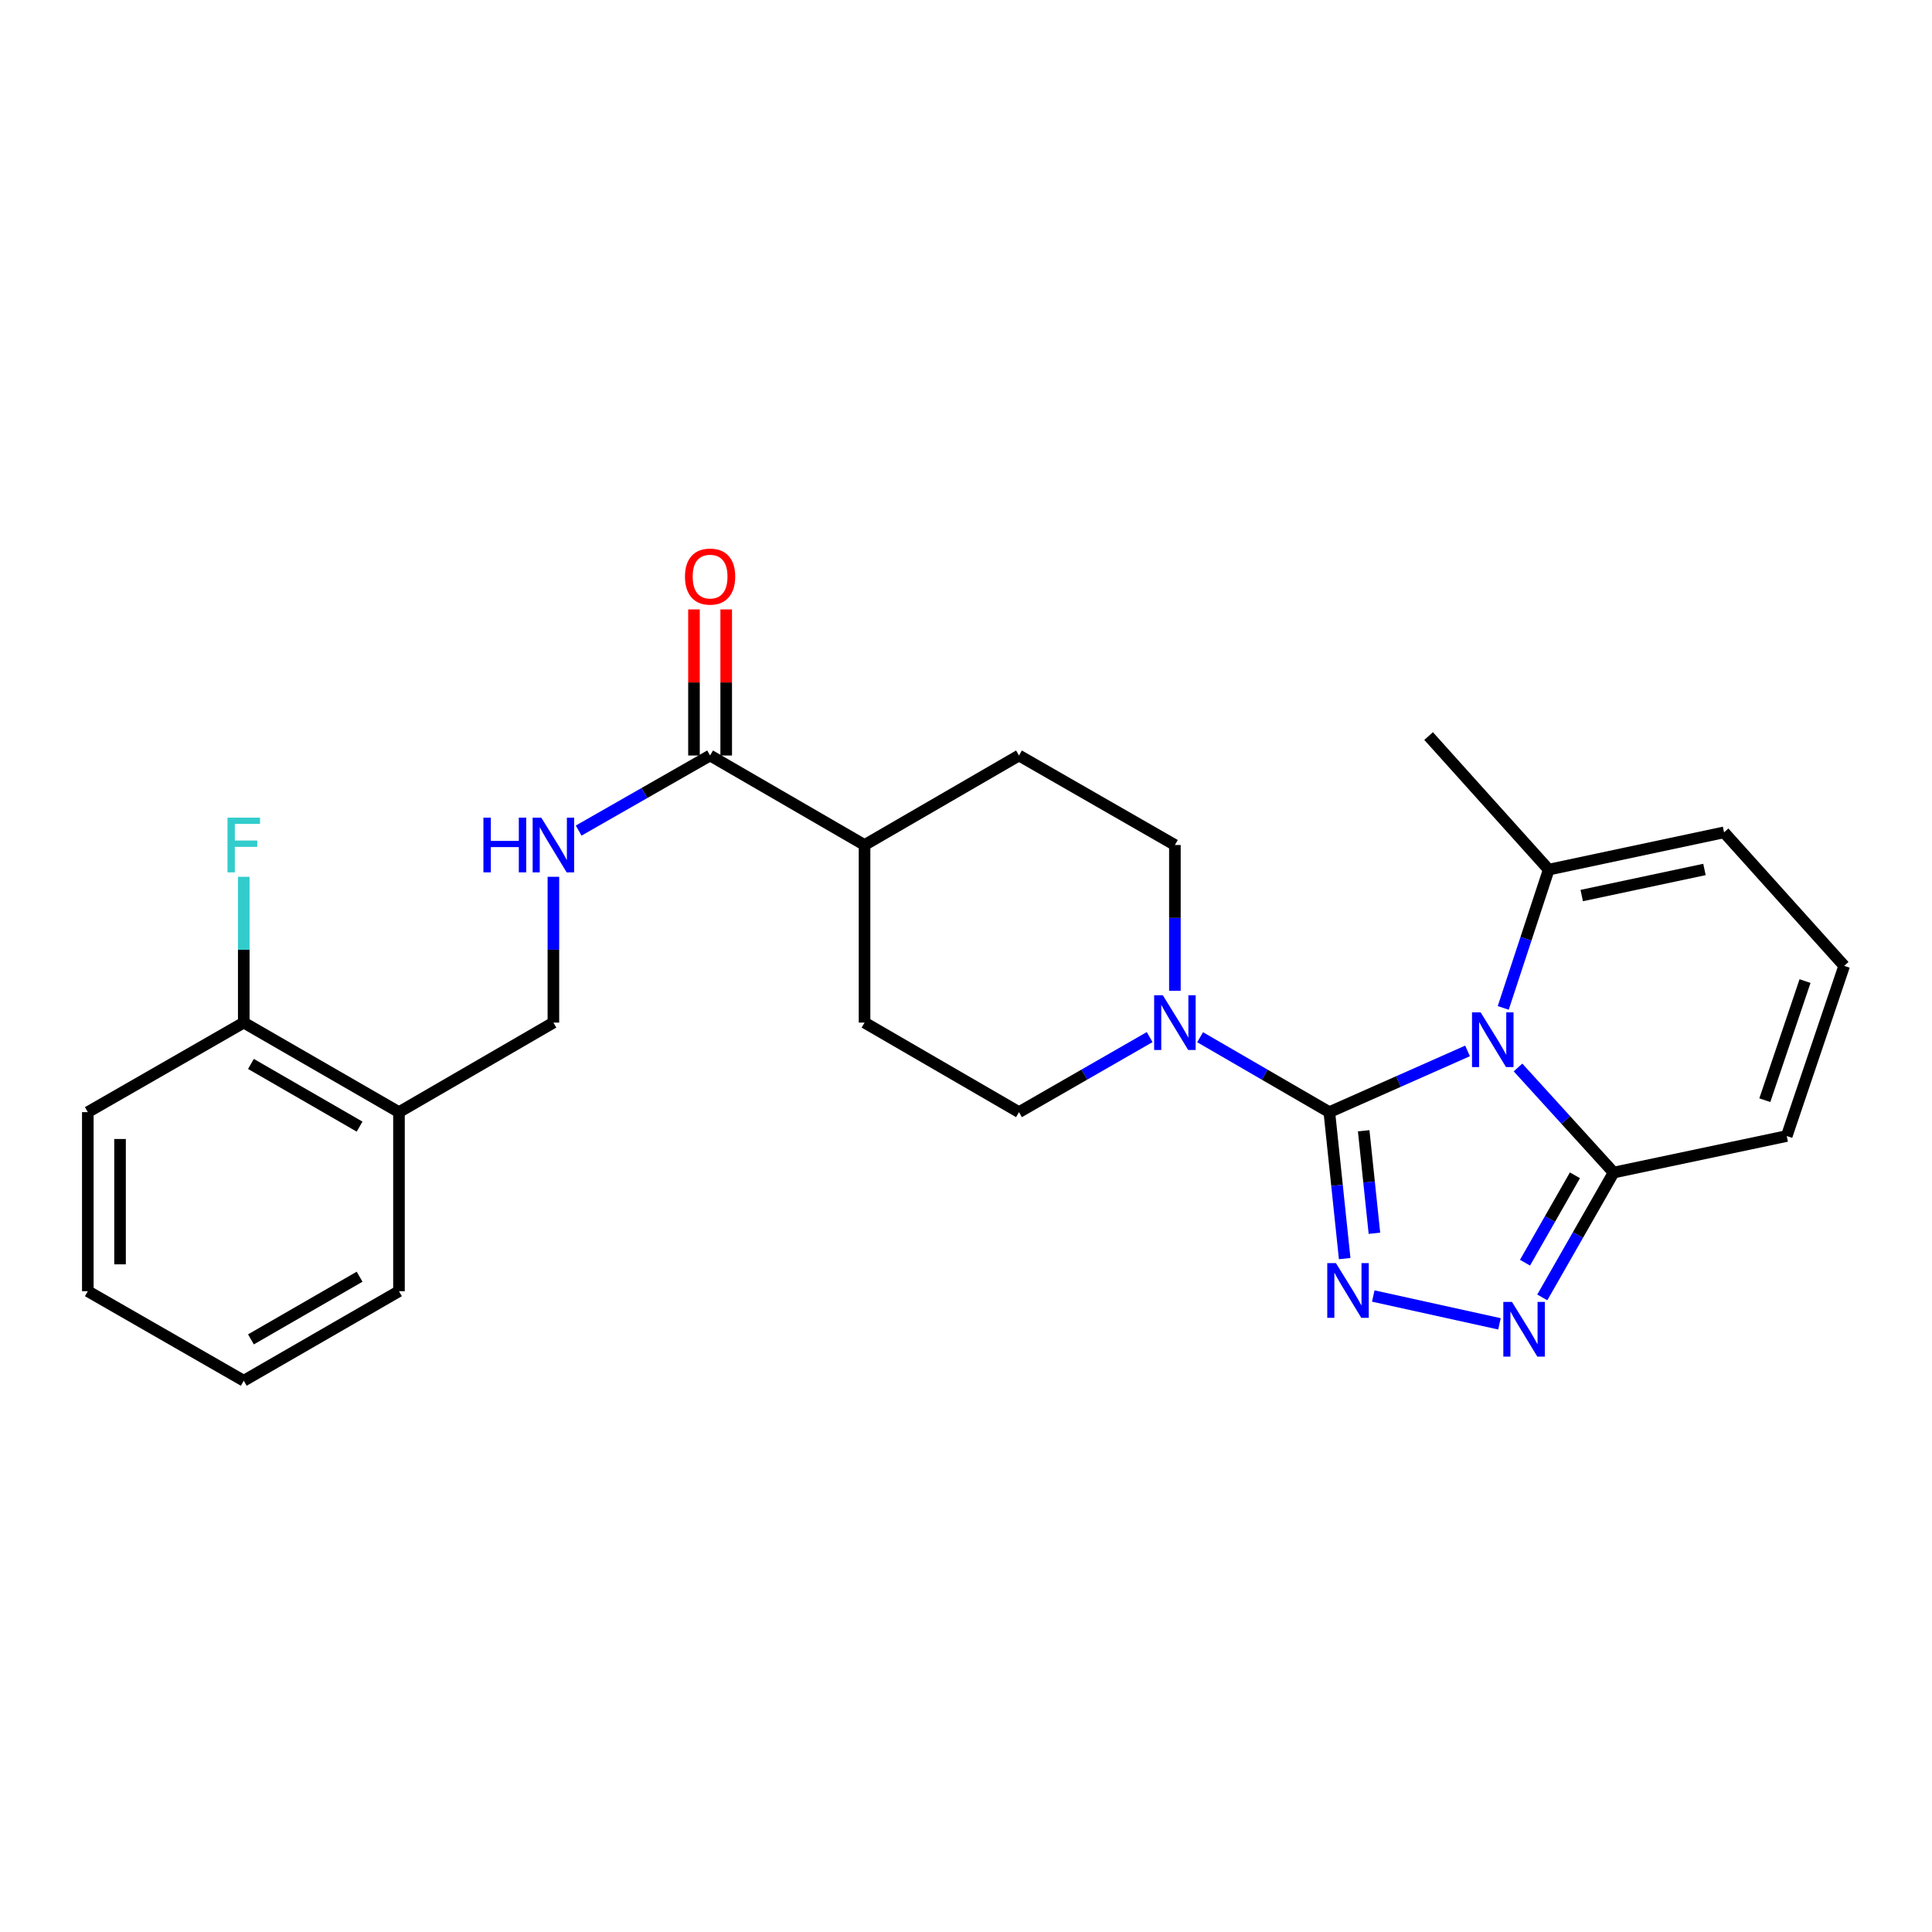 <?xml version='1.0' encoding='iso-8859-1'?>
<svg version='1.1' baseProfile='full'
              xmlns='http://www.w3.org/2000/svg'
                      xmlns:rdkit='http://www.rdkit.org/xml'
                      xmlns:xlink='http://www.w3.org/1999/xlink'
                  xml:space='preserve'
width='1000px' height='1000px' viewBox='0 0 1000 1000'>
<!-- END OF HEADER -->
<rect style='opacity:1.0;fill:#FFFFFF;stroke:none' width='1000' height='1000' x='0' y='0'> </rect>
<path class='bond-0' d='M 759.6,543.953 L 723.832,559.798' style='fill:none;fill-rule:evenodd;stroke:#0000FF;stroke-width:6px;stroke-linecap:butt;stroke-linejoin:miter;stroke-opacity:1' />
<path class='bond-0' d='M 723.832,559.798 L 688.063,575.643' style='fill:none;fill-rule:evenodd;stroke:#000000;stroke-width:6px;stroke-linecap:butt;stroke-linejoin:miter;stroke-opacity:1' />
<path class='bond-3' d='M 785.717,552.527 L 810.462,579.722' style='fill:none;fill-rule:evenodd;stroke:#0000FF;stroke-width:6px;stroke-linecap:butt;stroke-linejoin:miter;stroke-opacity:1' />
<path class='bond-3' d='M 810.462,579.722 L 835.208,606.916' style='fill:none;fill-rule:evenodd;stroke:#000000;stroke-width:6px;stroke-linecap:butt;stroke-linejoin:miter;stroke-opacity:1' />
<path class='bond-5' d='M 778.073,521.694 L 789.846,485.905' style='fill:none;fill-rule:evenodd;stroke:#0000FF;stroke-width:6px;stroke-linecap:butt;stroke-linejoin:miter;stroke-opacity:1' />
<path class='bond-5' d='M 789.846,485.905 L 801.619,450.116' style='fill:none;fill-rule:evenodd;stroke:#000000;stroke-width:6px;stroke-linecap:butt;stroke-linejoin:miter;stroke-opacity:1' />
<path class='bond-1' d='M 688.063,575.643 L 692.033,613.548' style='fill:none;fill-rule:evenodd;stroke:#000000;stroke-width:6px;stroke-linecap:butt;stroke-linejoin:miter;stroke-opacity:1' />
<path class='bond-1' d='M 692.033,613.548 L 696.002,651.453' style='fill:none;fill-rule:evenodd;stroke:#0000FF;stroke-width:6px;stroke-linecap:butt;stroke-linejoin:miter;stroke-opacity:1' />
<path class='bond-1' d='M 705.842,585.277 L 708.621,611.811' style='fill:none;fill-rule:evenodd;stroke:#000000;stroke-width:6px;stroke-linecap:butt;stroke-linejoin:miter;stroke-opacity:1' />
<path class='bond-1' d='M 708.621,611.811 L 711.4,638.344' style='fill:none;fill-rule:evenodd;stroke:#0000FF;stroke-width:6px;stroke-linecap:butt;stroke-linejoin:miter;stroke-opacity:1' />
<path class='bond-4' d='M 688.063,575.643 L 654.619,556.252' style='fill:none;fill-rule:evenodd;stroke:#000000;stroke-width:6px;stroke-linecap:butt;stroke-linejoin:miter;stroke-opacity:1' />
<path class='bond-4' d='M 654.619,556.252 L 621.175,536.861' style='fill:none;fill-rule:evenodd;stroke:#0000FF;stroke-width:6px;stroke-linecap:butt;stroke-linejoin:miter;stroke-opacity:1' />
<path class='bond-26' d='M 710.801,670.816 L 776.121,685.221' style='fill:none;fill-rule:evenodd;stroke:#0000FF;stroke-width:6px;stroke-linecap:butt;stroke-linejoin:miter;stroke-opacity:1' />
<path class='bond-2' d='M 798.285,671.535 L 816.747,639.226' style='fill:none;fill-rule:evenodd;stroke:#0000FF;stroke-width:6px;stroke-linecap:butt;stroke-linejoin:miter;stroke-opacity:1' />
<path class='bond-2' d='M 816.747,639.226 L 835.208,606.916' style='fill:none;fill-rule:evenodd;stroke:#000000;stroke-width:6px;stroke-linecap:butt;stroke-linejoin:miter;stroke-opacity:1' />
<path class='bond-2' d='M 789.342,653.568 L 802.265,630.951' style='fill:none;fill-rule:evenodd;stroke:#0000FF;stroke-width:6px;stroke-linecap:butt;stroke-linejoin:miter;stroke-opacity:1' />
<path class='bond-2' d='M 802.265,630.951 L 815.188,608.334' style='fill:none;fill-rule:evenodd;stroke:#000000;stroke-width:6px;stroke-linecap:butt;stroke-linejoin:miter;stroke-opacity:1' />
<path class='bond-9' d='M 835.208,606.916 L 924.811,588.004' style='fill:none;fill-rule:evenodd;stroke:#000000;stroke-width:6px;stroke-linecap:butt;stroke-linejoin:miter;stroke-opacity:1' />
<path class='bond-12' d='M 595.059,536.799 L 561.243,556.221' style='fill:none;fill-rule:evenodd;stroke:#0000FF;stroke-width:6px;stroke-linecap:butt;stroke-linejoin:miter;stroke-opacity:1' />
<path class='bond-12' d='M 561.243,556.221 L 527.427,575.643' style='fill:none;fill-rule:evenodd;stroke:#000000;stroke-width:6px;stroke-linecap:butt;stroke-linejoin:miter;stroke-opacity:1' />
<path class='bond-13' d='M 608.125,512.836 L 608.125,475.106' style='fill:none;fill-rule:evenodd;stroke:#0000FF;stroke-width:6px;stroke-linecap:butt;stroke-linejoin:miter;stroke-opacity:1' />
<path class='bond-13' d='M 608.125,475.106 L 608.125,437.375' style='fill:none;fill-rule:evenodd;stroke:#000000;stroke-width:6px;stroke-linecap:butt;stroke-linejoin:miter;stroke-opacity:1' />
<path class='bond-11' d='M 801.619,450.116 L 892.37,430.824' style='fill:none;fill-rule:evenodd;stroke:#000000;stroke-width:6px;stroke-linecap:butt;stroke-linejoin:miter;stroke-opacity:1' />
<path class='bond-11' d='M 818.7,463.537 L 882.226,450.032' style='fill:none;fill-rule:evenodd;stroke:#000000;stroke-width:6px;stroke-linecap:butt;stroke-linejoin:miter;stroke-opacity:1' />
<path class='bond-21' d='M 801.619,450.116 L 739.444,380.982' style='fill:none;fill-rule:evenodd;stroke:#000000;stroke-width:6px;stroke-linecap:butt;stroke-linejoin:miter;stroke-opacity:1' />
<path class='bond-6' d='M 367.542,391.045 L 447.489,437.375' style='fill:none;fill-rule:evenodd;stroke:#000000;stroke-width:6px;stroke-linecap:butt;stroke-linejoin:miter;stroke-opacity:1' />
<path class='bond-7' d='M 367.542,391.045 L 333.527,410.476' style='fill:none;fill-rule:evenodd;stroke:#000000;stroke-width:6px;stroke-linecap:butt;stroke-linejoin:miter;stroke-opacity:1' />
<path class='bond-7' d='M 333.527,410.476 L 299.512,429.906' style='fill:none;fill-rule:evenodd;stroke:#0000FF;stroke-width:6px;stroke-linecap:butt;stroke-linejoin:miter;stroke-opacity:1' />
<path class='bond-16' d='M 375.881,391.045 L 375.881,353.24' style='fill:none;fill-rule:evenodd;stroke:#000000;stroke-width:6px;stroke-linecap:butt;stroke-linejoin:miter;stroke-opacity:1' />
<path class='bond-16' d='M 375.881,353.24 L 375.881,315.434' style='fill:none;fill-rule:evenodd;stroke:#FF0000;stroke-width:6px;stroke-linecap:butt;stroke-linejoin:miter;stroke-opacity:1' />
<path class='bond-16' d='M 359.203,391.045 L 359.203,353.24' style='fill:none;fill-rule:evenodd;stroke:#000000;stroke-width:6px;stroke-linecap:butt;stroke-linejoin:miter;stroke-opacity:1' />
<path class='bond-16' d='M 359.203,353.24 L 359.203,315.434' style='fill:none;fill-rule:evenodd;stroke:#FF0000;stroke-width:6px;stroke-linecap:butt;stroke-linejoin:miter;stroke-opacity:1' />
<path class='bond-15' d='M 286.436,453.833 L 286.436,491.564' style='fill:none;fill-rule:evenodd;stroke:#0000FF;stroke-width:6px;stroke-linecap:butt;stroke-linejoin:miter;stroke-opacity:1' />
<path class='bond-15' d='M 286.436,491.564 L 286.436,529.294' style='fill:none;fill-rule:evenodd;stroke:#000000;stroke-width:6px;stroke-linecap:butt;stroke-linejoin:miter;stroke-opacity:1' />
<path class='bond-8' d='M 206.508,575.643 L 286.436,529.294' style='fill:none;fill-rule:evenodd;stroke:#000000;stroke-width:6px;stroke-linecap:butt;stroke-linejoin:miter;stroke-opacity:1' />
<path class='bond-17' d='M 206.508,575.643 L 126.171,529.294' style='fill:none;fill-rule:evenodd;stroke:#000000;stroke-width:6px;stroke-linecap:butt;stroke-linejoin:miter;stroke-opacity:1' />
<path class='bond-17' d='M 186.122,583.138 L 129.887,550.694' style='fill:none;fill-rule:evenodd;stroke:#000000;stroke-width:6px;stroke-linecap:butt;stroke-linejoin:miter;stroke-opacity:1' />
<path class='bond-22' d='M 206.508,575.643 L 206.508,668.322' style='fill:none;fill-rule:evenodd;stroke:#000000;stroke-width:6px;stroke-linecap:butt;stroke-linejoin:miter;stroke-opacity:1' />
<path class='bond-27' d='M 924.811,588.004 L 954.545,499.93' style='fill:none;fill-rule:evenodd;stroke:#000000;stroke-width:6px;stroke-linecap:butt;stroke-linejoin:miter;stroke-opacity:1' />
<path class='bond-27' d='M 913.468,569.458 L 934.283,507.806' style='fill:none;fill-rule:evenodd;stroke:#000000;stroke-width:6px;stroke-linecap:butt;stroke-linejoin:miter;stroke-opacity:1' />
<path class='bond-10' d='M 954.545,499.93 L 892.37,430.824' style='fill:none;fill-rule:evenodd;stroke:#000000;stroke-width:6px;stroke-linecap:butt;stroke-linejoin:miter;stroke-opacity:1' />
<path class='bond-19' d='M 527.427,575.643 L 447.489,529.294' style='fill:none;fill-rule:evenodd;stroke:#000000;stroke-width:6px;stroke-linecap:butt;stroke-linejoin:miter;stroke-opacity:1' />
<path class='bond-18' d='M 608.125,437.375 L 527.427,391.045' style='fill:none;fill-rule:evenodd;stroke:#000000;stroke-width:6px;stroke-linecap:butt;stroke-linejoin:miter;stroke-opacity:1' />
<path class='bond-14' d='M 447.489,437.375 L 527.427,391.045' style='fill:none;fill-rule:evenodd;stroke:#000000;stroke-width:6px;stroke-linecap:butt;stroke-linejoin:miter;stroke-opacity:1' />
<path class='bond-28' d='M 447.489,437.375 L 447.489,529.294' style='fill:none;fill-rule:evenodd;stroke:#000000;stroke-width:6px;stroke-linecap:butt;stroke-linejoin:miter;stroke-opacity:1' />
<path class='bond-20' d='M 126.171,529.294 L 126.171,491.564' style='fill:none;fill-rule:evenodd;stroke:#000000;stroke-width:6px;stroke-linecap:butt;stroke-linejoin:miter;stroke-opacity:1' />
<path class='bond-20' d='M 126.171,491.564 L 126.171,453.833' style='fill:none;fill-rule:evenodd;stroke:#33CCCC;stroke-width:6px;stroke-linecap:butt;stroke-linejoin:miter;stroke-opacity:1' />
<path class='bond-23' d='M 126.171,529.294 L 45.455,575.643' style='fill:none;fill-rule:evenodd;stroke:#000000;stroke-width:6px;stroke-linecap:butt;stroke-linejoin:miter;stroke-opacity:1' />
<path class='bond-24' d='M 206.508,668.322 L 126.171,714.661' style='fill:none;fill-rule:evenodd;stroke:#000000;stroke-width:6px;stroke-linecap:butt;stroke-linejoin:miter;stroke-opacity:1' />
<path class='bond-24' d='M 186.123,660.825 L 129.888,693.263' style='fill:none;fill-rule:evenodd;stroke:#000000;stroke-width:6px;stroke-linecap:butt;stroke-linejoin:miter;stroke-opacity:1' />
<path class='bond-29' d='M 45.455,575.643 L 45.455,668.322' style='fill:none;fill-rule:evenodd;stroke:#000000;stroke-width:6px;stroke-linecap:butt;stroke-linejoin:miter;stroke-opacity:1' />
<path class='bond-29' d='M 62.133,589.545 L 62.133,654.42' style='fill:none;fill-rule:evenodd;stroke:#000000;stroke-width:6px;stroke-linecap:butt;stroke-linejoin:miter;stroke-opacity:1' />
<path class='bond-25' d='M 126.171,714.661 L 45.455,668.322' style='fill:none;fill-rule:evenodd;stroke:#000000;stroke-width:6px;stroke-linecap:butt;stroke-linejoin:miter;stroke-opacity:1' />
<path  class='atom-0' d='M 766.393 524.011
L 775.673 539.011
Q 776.593 540.491, 778.073 543.171
Q 779.553 545.851, 779.633 546.011
L 779.633 524.011
L 783.393 524.011
L 783.393 552.331
L 779.513 552.331
L 769.553 535.931
Q 768.393 534.011, 767.153 531.811
Q 765.953 529.611, 765.593 528.931
L 765.593 552.331
L 761.913 552.331
L 761.913 524.011
L 766.393 524.011
' fill='#0000FF'/>
<path  class='atom-2' d='M 691.468 653.773
L 700.748 668.773
Q 701.668 670.253, 703.148 672.933
Q 704.628 675.613, 704.708 675.773
L 704.708 653.773
L 708.468 653.773
L 708.468 682.093
L 704.588 682.093
L 694.628 665.693
Q 693.468 663.773, 692.228 661.573
Q 691.028 659.373, 690.668 658.693
L 690.668 682.093
L 686.988 682.093
L 686.988 653.773
L 691.468 653.773
' fill='#0000FF'/>
<path  class='atom-3' d='M 782.599 673.871
L 791.879 688.871
Q 792.799 690.351, 794.279 693.031
Q 795.759 695.711, 795.839 695.871
L 795.839 673.871
L 799.599 673.871
L 799.599 702.191
L 795.719 702.191
L 785.759 685.791
Q 784.599 683.871, 783.359 681.671
Q 782.159 679.471, 781.799 678.791
L 781.799 702.191
L 778.119 702.191
L 778.119 673.871
L 782.599 673.871
' fill='#0000FF'/>
<path  class='atom-5' d='M 601.865 515.134
L 611.145 530.134
Q 612.065 531.614, 613.545 534.294
Q 615.025 536.974, 615.105 537.134
L 615.105 515.134
L 618.865 515.134
L 618.865 543.454
L 614.985 543.454
L 605.025 527.054
Q 603.865 525.134, 602.625 522.934
Q 601.425 520.734, 601.065 520.054
L 601.065 543.454
L 597.385 543.454
L 597.385 515.134
L 601.865 515.134
' fill='#0000FF'/>
<path  class='atom-8' d='M 250.216 423.215
L 254.056 423.215
L 254.056 435.255
L 268.536 435.255
L 268.536 423.215
L 272.376 423.215
L 272.376 451.535
L 268.536 451.535
L 268.536 438.455
L 254.056 438.455
L 254.056 451.535
L 250.216 451.535
L 250.216 423.215
' fill='#0000FF'/>
<path  class='atom-8' d='M 280.176 423.215
L 289.456 438.215
Q 290.376 439.695, 291.856 442.375
Q 293.336 445.055, 293.416 445.215
L 293.416 423.215
L 297.176 423.215
L 297.176 451.535
L 293.296 451.535
L 283.336 435.135
Q 282.176 433.215, 280.936 431.015
Q 279.736 428.815, 279.376 428.135
L 279.376 451.535
L 275.696 451.535
L 275.696 423.215
L 280.176 423.215
' fill='#0000FF'/>
<path  class='atom-17' d='M 354.542 298.437
Q 354.542 291.637, 357.902 287.837
Q 361.262 284.037, 367.542 284.037
Q 373.822 284.037, 377.182 287.837
Q 380.542 291.637, 380.542 298.437
Q 380.542 305.317, 377.142 309.237
Q 373.742 313.117, 367.542 313.117
Q 361.302 313.117, 357.902 309.237
Q 354.542 305.357, 354.542 298.437
M 367.542 309.917
Q 371.862 309.917, 374.182 307.037
Q 376.542 304.117, 376.542 298.437
Q 376.542 292.877, 374.182 290.077
Q 371.862 287.237, 367.542 287.237
Q 363.222 287.237, 360.862 290.037
Q 358.542 292.837, 358.542 298.437
Q 358.542 304.157, 360.862 307.037
Q 363.222 309.917, 367.542 309.917
' fill='#FF0000'/>
<path  class='atom-21' d='M 117.751 423.215
L 134.591 423.215
L 134.591 426.455
L 121.551 426.455
L 121.551 435.055
L 133.151 435.055
L 133.151 438.335
L 121.551 438.335
L 121.551 451.535
L 117.751 451.535
L 117.751 423.215
' fill='#33CCCC'/>
</svg>
